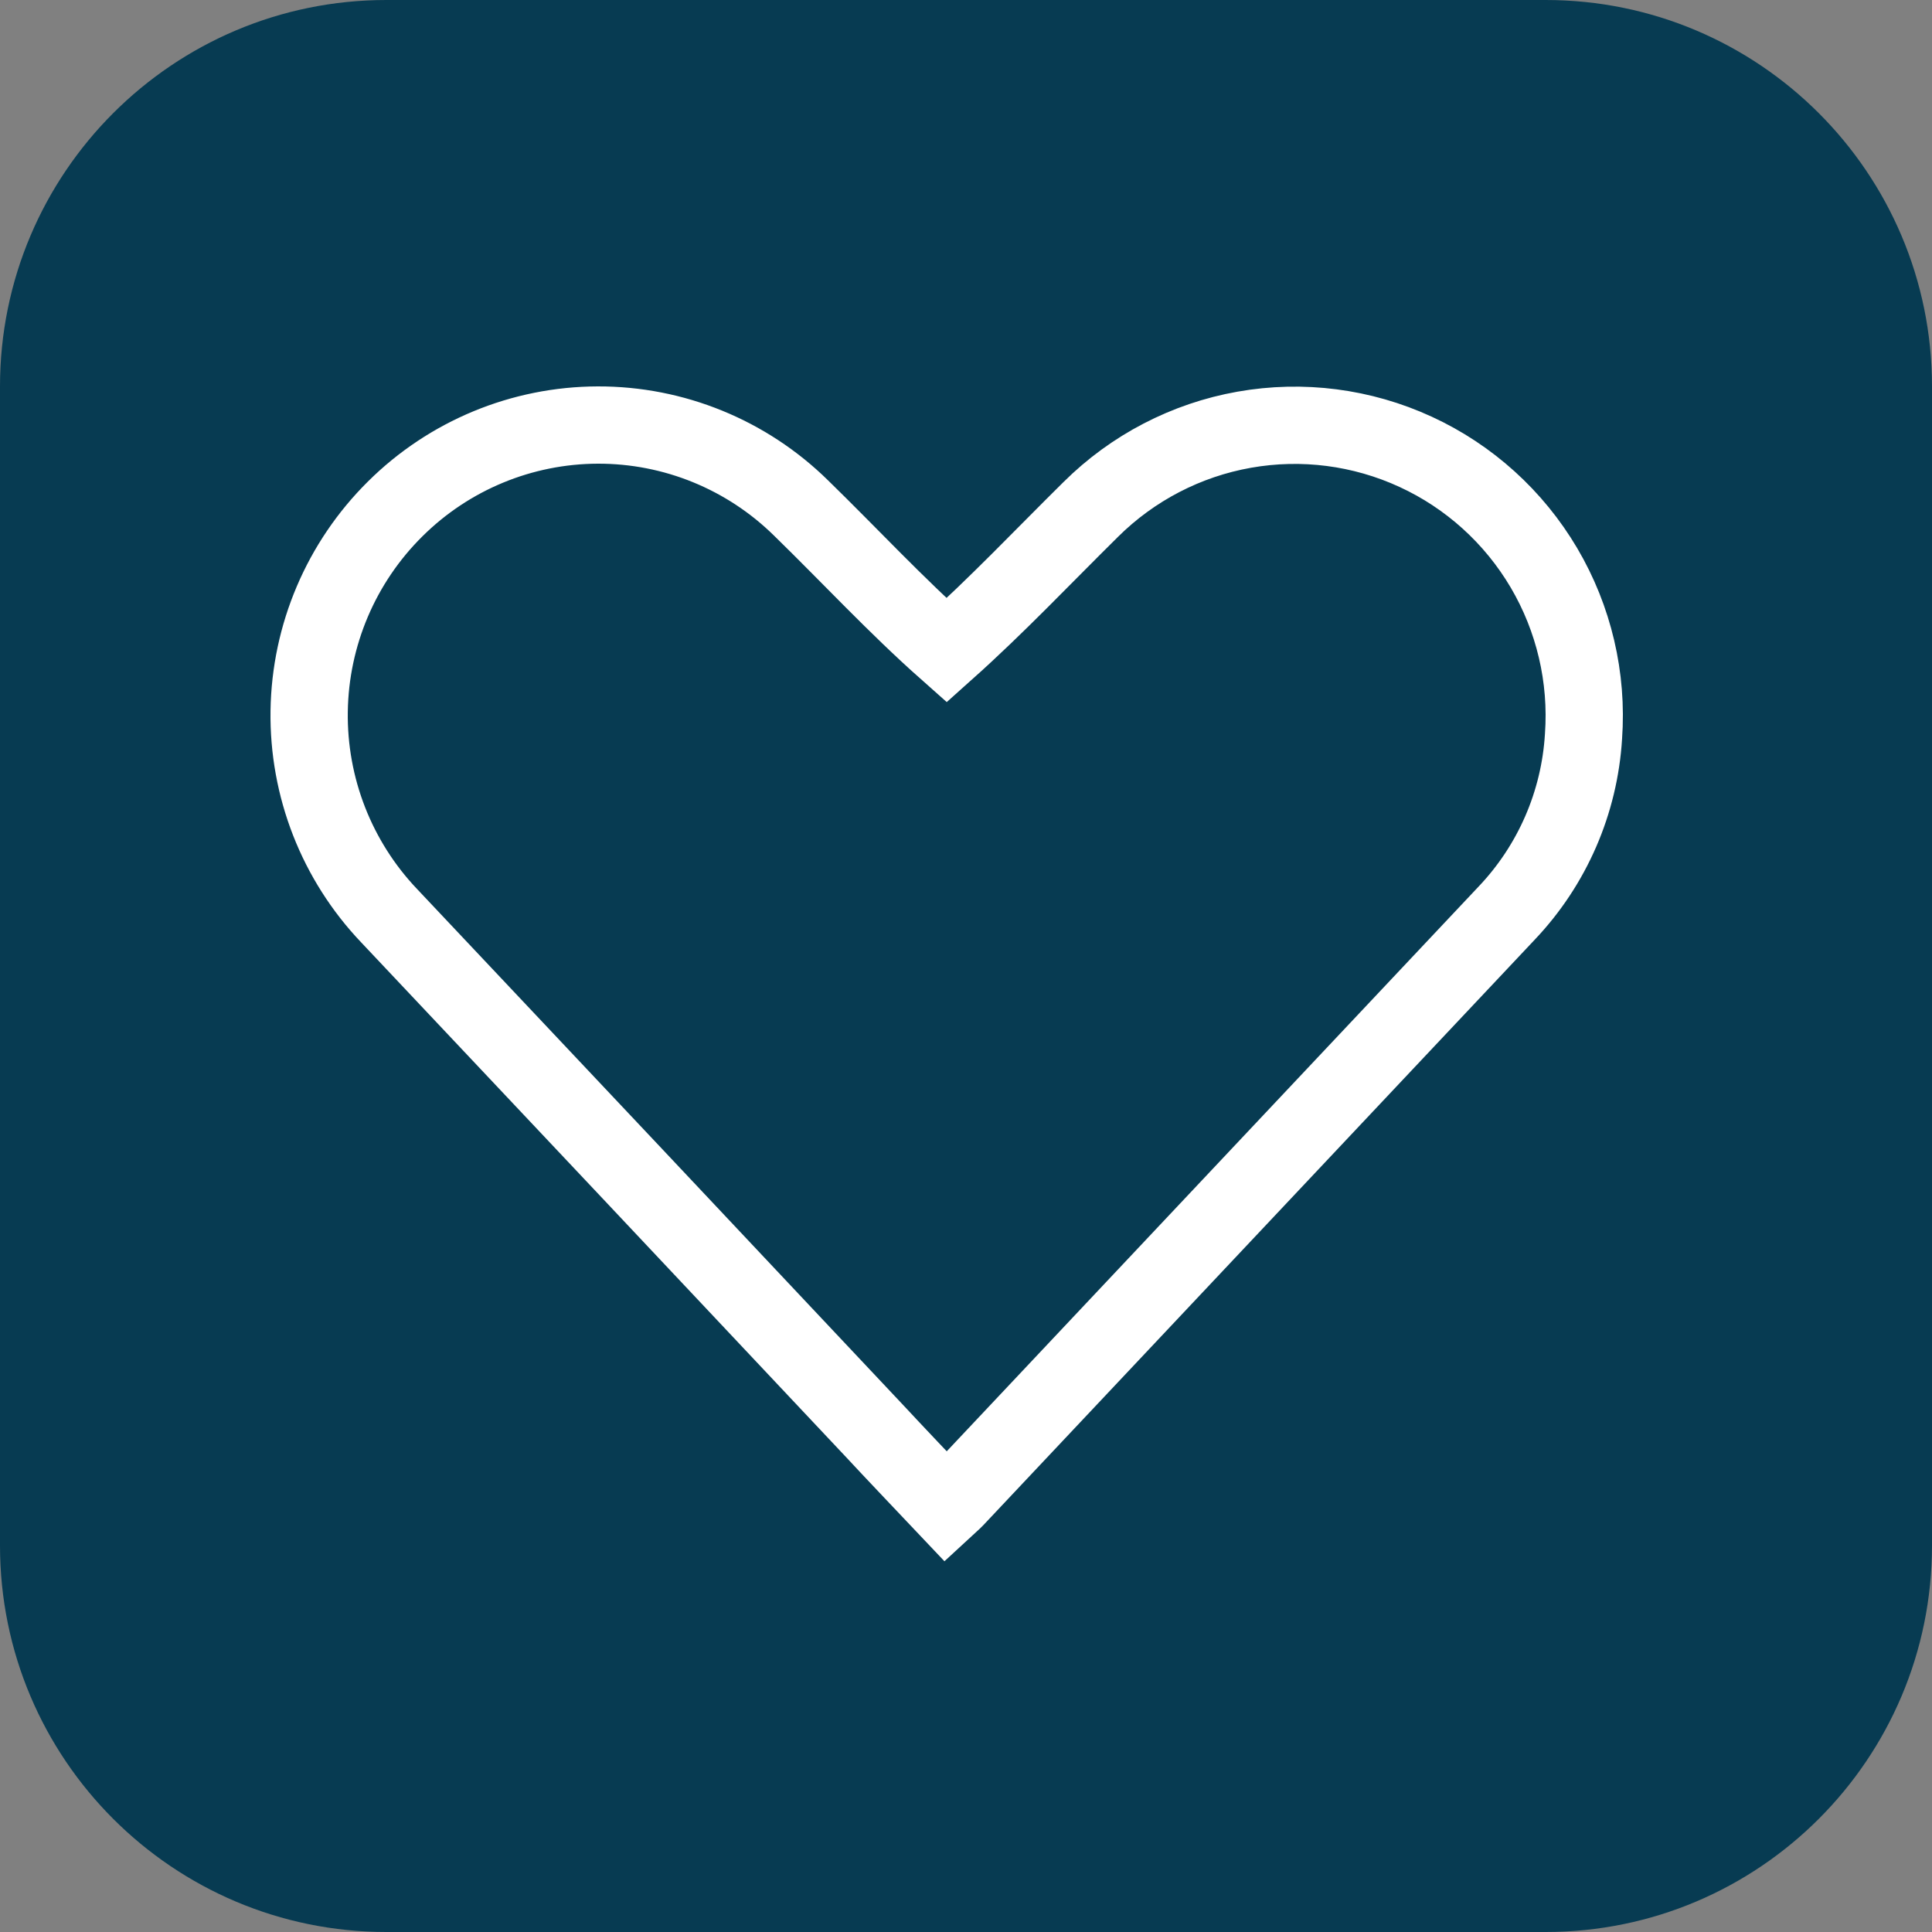 <svg width="50" height="50" viewBox="0 0 50 50" fill="none" xmlns="http://www.w3.org/2000/svg">
<rect x="0" y="0" width="50" height="50" fill="#808080" stroke="none"/>
<path d="M0 10C0 4.477 4.477 0 10 0H40C45.523 0 50 4.477 50 10V40C50 45.523 45.523 50 40 50H10C4.477 50 0 45.523 0 40V10Z" fill="#073B52"/>
<path d="M24.489 39C24.582 38.914 24.655 38.854 24.721 38.785C29.48 33.734 34.238 28.682 38.993 23.631C40.173 22.389 40.877 20.77 40.981 19.058C41.09 17.533 40.733 16.011 39.957 14.695C39.18 13.379 38.022 12.331 36.636 11.693C35.25 11.054 33.703 10.855 32.201 11.121C30.699 11.387 29.314 12.107 28.23 13.183C26.993 14.405 25.797 15.671 24.499 16.831C23.185 15.666 21.986 14.37 20.729 13.145C19.326 11.766 17.438 10.995 15.472 11C13.507 11.005 11.623 11.785 10.227 13.171C8.829 14.556 8.03 16.434 8.001 18.404C7.972 20.373 8.715 22.275 10.072 23.7C14.248 28.126 18.42 32.555 22.588 36.986C23.217 37.662 23.849 38.324 24.489 39Z" stroke="white" stroke-width="2" stroke-miterlimit="10" stroke-linecap="square"/>
</svg>
